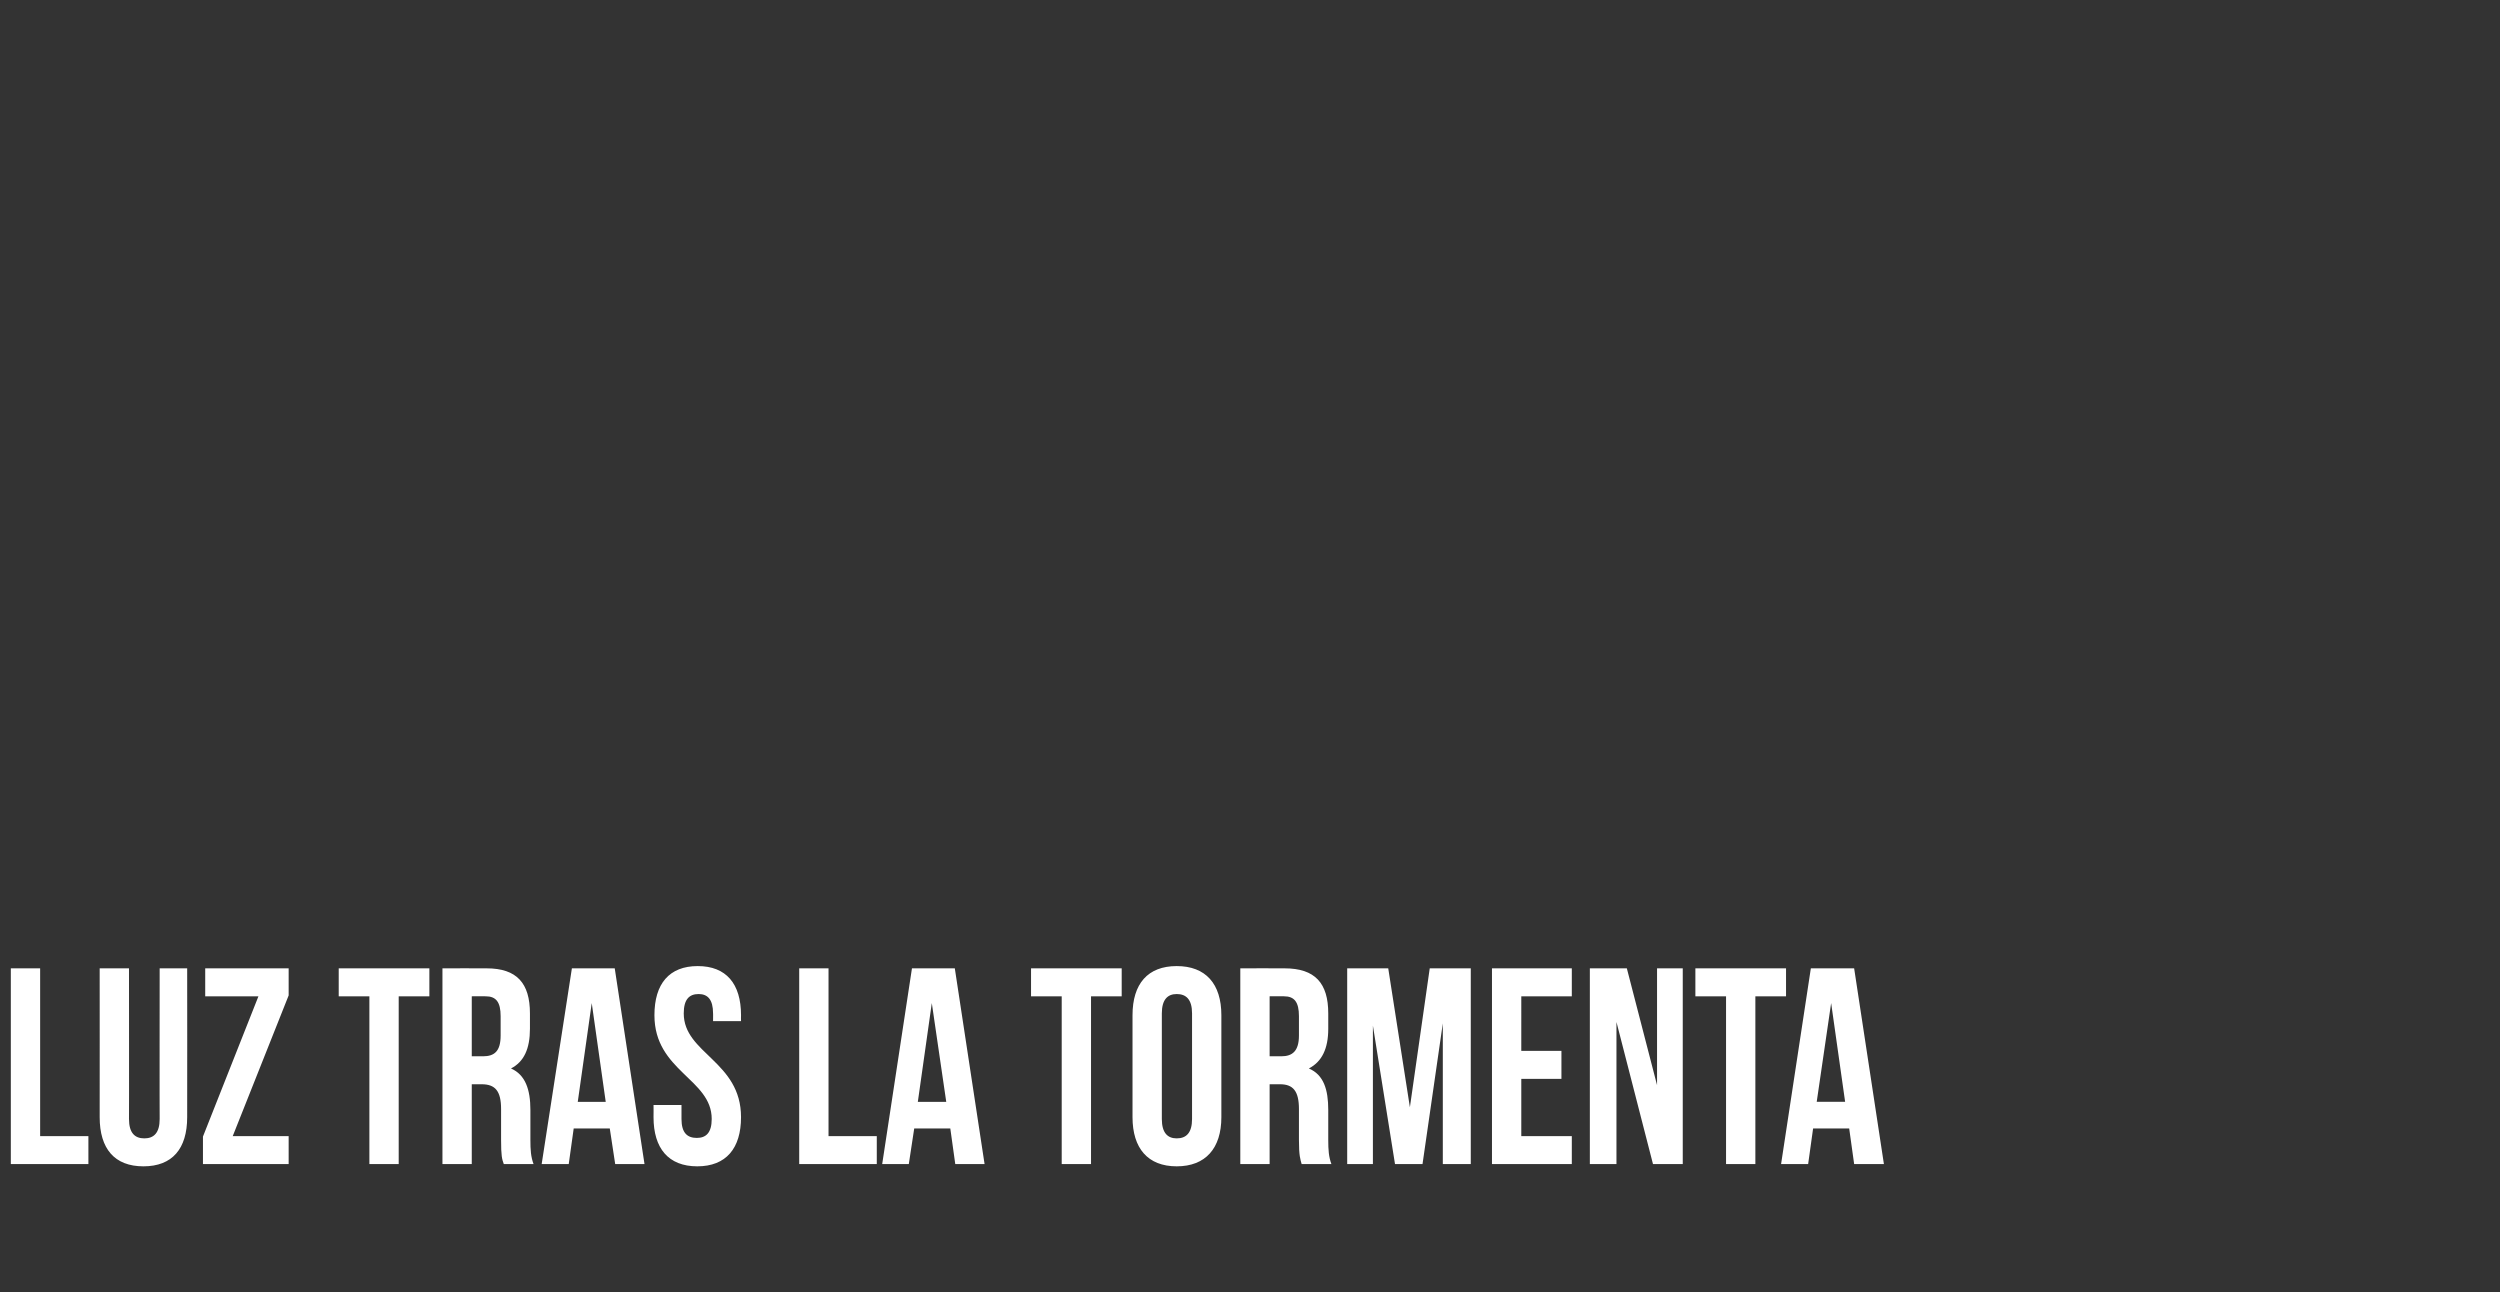 <?xml version="1.0" standalone="no"?><!DOCTYPE svg PUBLIC "-//W3C//DTD SVG 1.1//EN" "http://www.w3.org/Graphics/SVG/1.1/DTD/svg11.dtd"><svg xmlns="http://www.w3.org/2000/svg" version="1.1" width="554.3px" height="286.5px" viewBox="0 -1 554.3 286.5" style="top:-1px"><rect x="0" y="-1" width="554.3" height="286.5" fill="#333333" stroke="none"/><desc>Luz tras la tormenta</desc><defs/><g id="Polygon60157"><path d="m2.4 213.7h6.5v37.2h10.7v6.2H2.4v-43.4zm26.2 0s.03 33.45 0 33.4c0 3.1 1.3 4.3 3.4 4.3c2.1 0 3.4-1.2 3.4-4.3c-.03.05 0-33.4 0-33.4h6.1s.03 33.02 0 33c0 7-3.3 10.9-9.7 10.9c-6.4 0-9.7-3.9-9.7-10.9c.02.02 0-33 0-33h6.5zm35.4 0v6l-12.4 31.2H64v6.2h-19V251l12.3-31.1H45.5v-6.2H64zm11.1 0h20.1v6.2h-6.8v37.2h-6.5v-37.2h-6.8v-6.2zm36.6 43.4c-.4-1.1-.6-1.8-.6-5.4v-6.8c0-4-1.3-5.5-4.3-5.5h-2.2v17.7h-6.5v-43.4s9.8-.03 9.8 0c6.7 0 9.6 3.3 9.6 10v3.4c0 4.4-1.3 7.3-4.2 8.8c3.2 1.4 4.3 4.7 4.3 9.2v6.7c0 2.1.1 3.7.7 5.3h-6.6zm-7.1-37.2v13.3h2.5c2.5 0 3.9-1.1 3.9-4.6v-4.3c0-3.1-1-4.4-3.3-4.4c.02-.03-3.1 0-3.1 0zm38.3 37.2h-6.5l-1.2-7.9h-8l-1.1 7.9h-6l6.7-43.4h9.5l6.6 43.4zm-14.8-13.8h6.2l-3.1-21.9l-3.1 21.9zm26.6-30.1c6.3 0 9.6 3.9 9.6 10.9c-.03-.01 0 1.3 0 1.3h-6.2s.02-1.75 0-1.7c0-3.1-1.2-4.3-3.2-4.3c-2.1 0-3.3 1.2-3.3 4.3c0 8.9 12.7 10.6 12.7 23c0 6.9-3.3 10.9-9.7 10.9c-6.4 0-9.7-4-9.7-10.9c.03-.05 0-2.7 0-2.7h6.2s-.02 3.09 0 3.1c0 3.1 1.3 4.2 3.4 4.2c2 0 3.3-1.1 3.3-4.2c0-8.9-12.7-10.6-12.7-23c0-7 3.3-10.9 9.6-10.9zm22.5.5h6.5v37.2h10.7v6.2h-17.2v-43.4zm41.1 43.4h-6.5l-1.1-7.9h-8l-1.2 7.9h-5.9l6.6-43.4h9.5l6.6 43.4zm-14.8-13.8h6.3l-3.2-21.9l-3.1 21.9zm25.1-29.6h20.1v6.2h-6.8v37.2h-6.5v-37.2h-6.8v-6.2zm29 33.4c0 3.1 1.3 4.3 3.3 4.3c2.1 0 3.4-1.2 3.4-4.3v-23.4c0-3.1-1.3-4.3-3.4-4.3c-2 0-3.3 1.2-3.3 4.3v23.4zm-6.5-23c0-7 3.4-10.9 9.8-10.9c6.4 0 9.9 3.9 9.9 10.9v22.6c0 6.9-3.5 10.9-9.9 10.9c-6.4 0-9.8-4-9.8-10.9v-22.6zm37.5 33c-.3-1.1-.6-1.8-.6-5.4v-6.8c0-4-1.3-5.5-4.2-5.5h-2.3v17.7H275v-43.4s9.83-.03 9.8 0c6.8 0 9.7 3.3 9.7 10v3.4c0 4.4-1.4 7.3-4.3 8.8c3.3 1.4 4.3 4.7 4.3 9.2v6.7c0 2.1.1 3.7.7 5.3h-6.6zm-7.1-37.2v13.3h2.6c2.4 0 3.9-1.1 3.9-4.6v-4.3c0-3.1-1-4.4-3.3-4.4c-.05-.03-3.2 0-3.2 0zm31.1 24.6l4.4-30.8h9.1v43.4h-6.2v-31.2l-4.5 31.2h-6.1l-4.9-30.7v30.7h-5.7v-43.4h9.1l4.8 30.8zm24.7-12.5h8.9v6.2h-8.9v12.7h11.2v6.2h-17.7v-43.4h17.7v6.2h-11.2V232zm21.1-6.4v31.5h-5.9v-43.4h8.2l6.7 25.9v-25.9h5.7v43.4h-6.6l-8.1-31.5zm17.5-11.9H396v6.2h-6.8v37.2h-6.5v-37.2h-6.8v-6.2zm41.8 43.4h-6.6l-1.1-7.9h-8l-1.1 7.9h-6l6.6-43.4h9.6l6.6 43.4zm-14.9-13.8h6.3l-3.1-21.9l-3.2 21.9z" stroke="none" fill="#fff"/></g></svg>